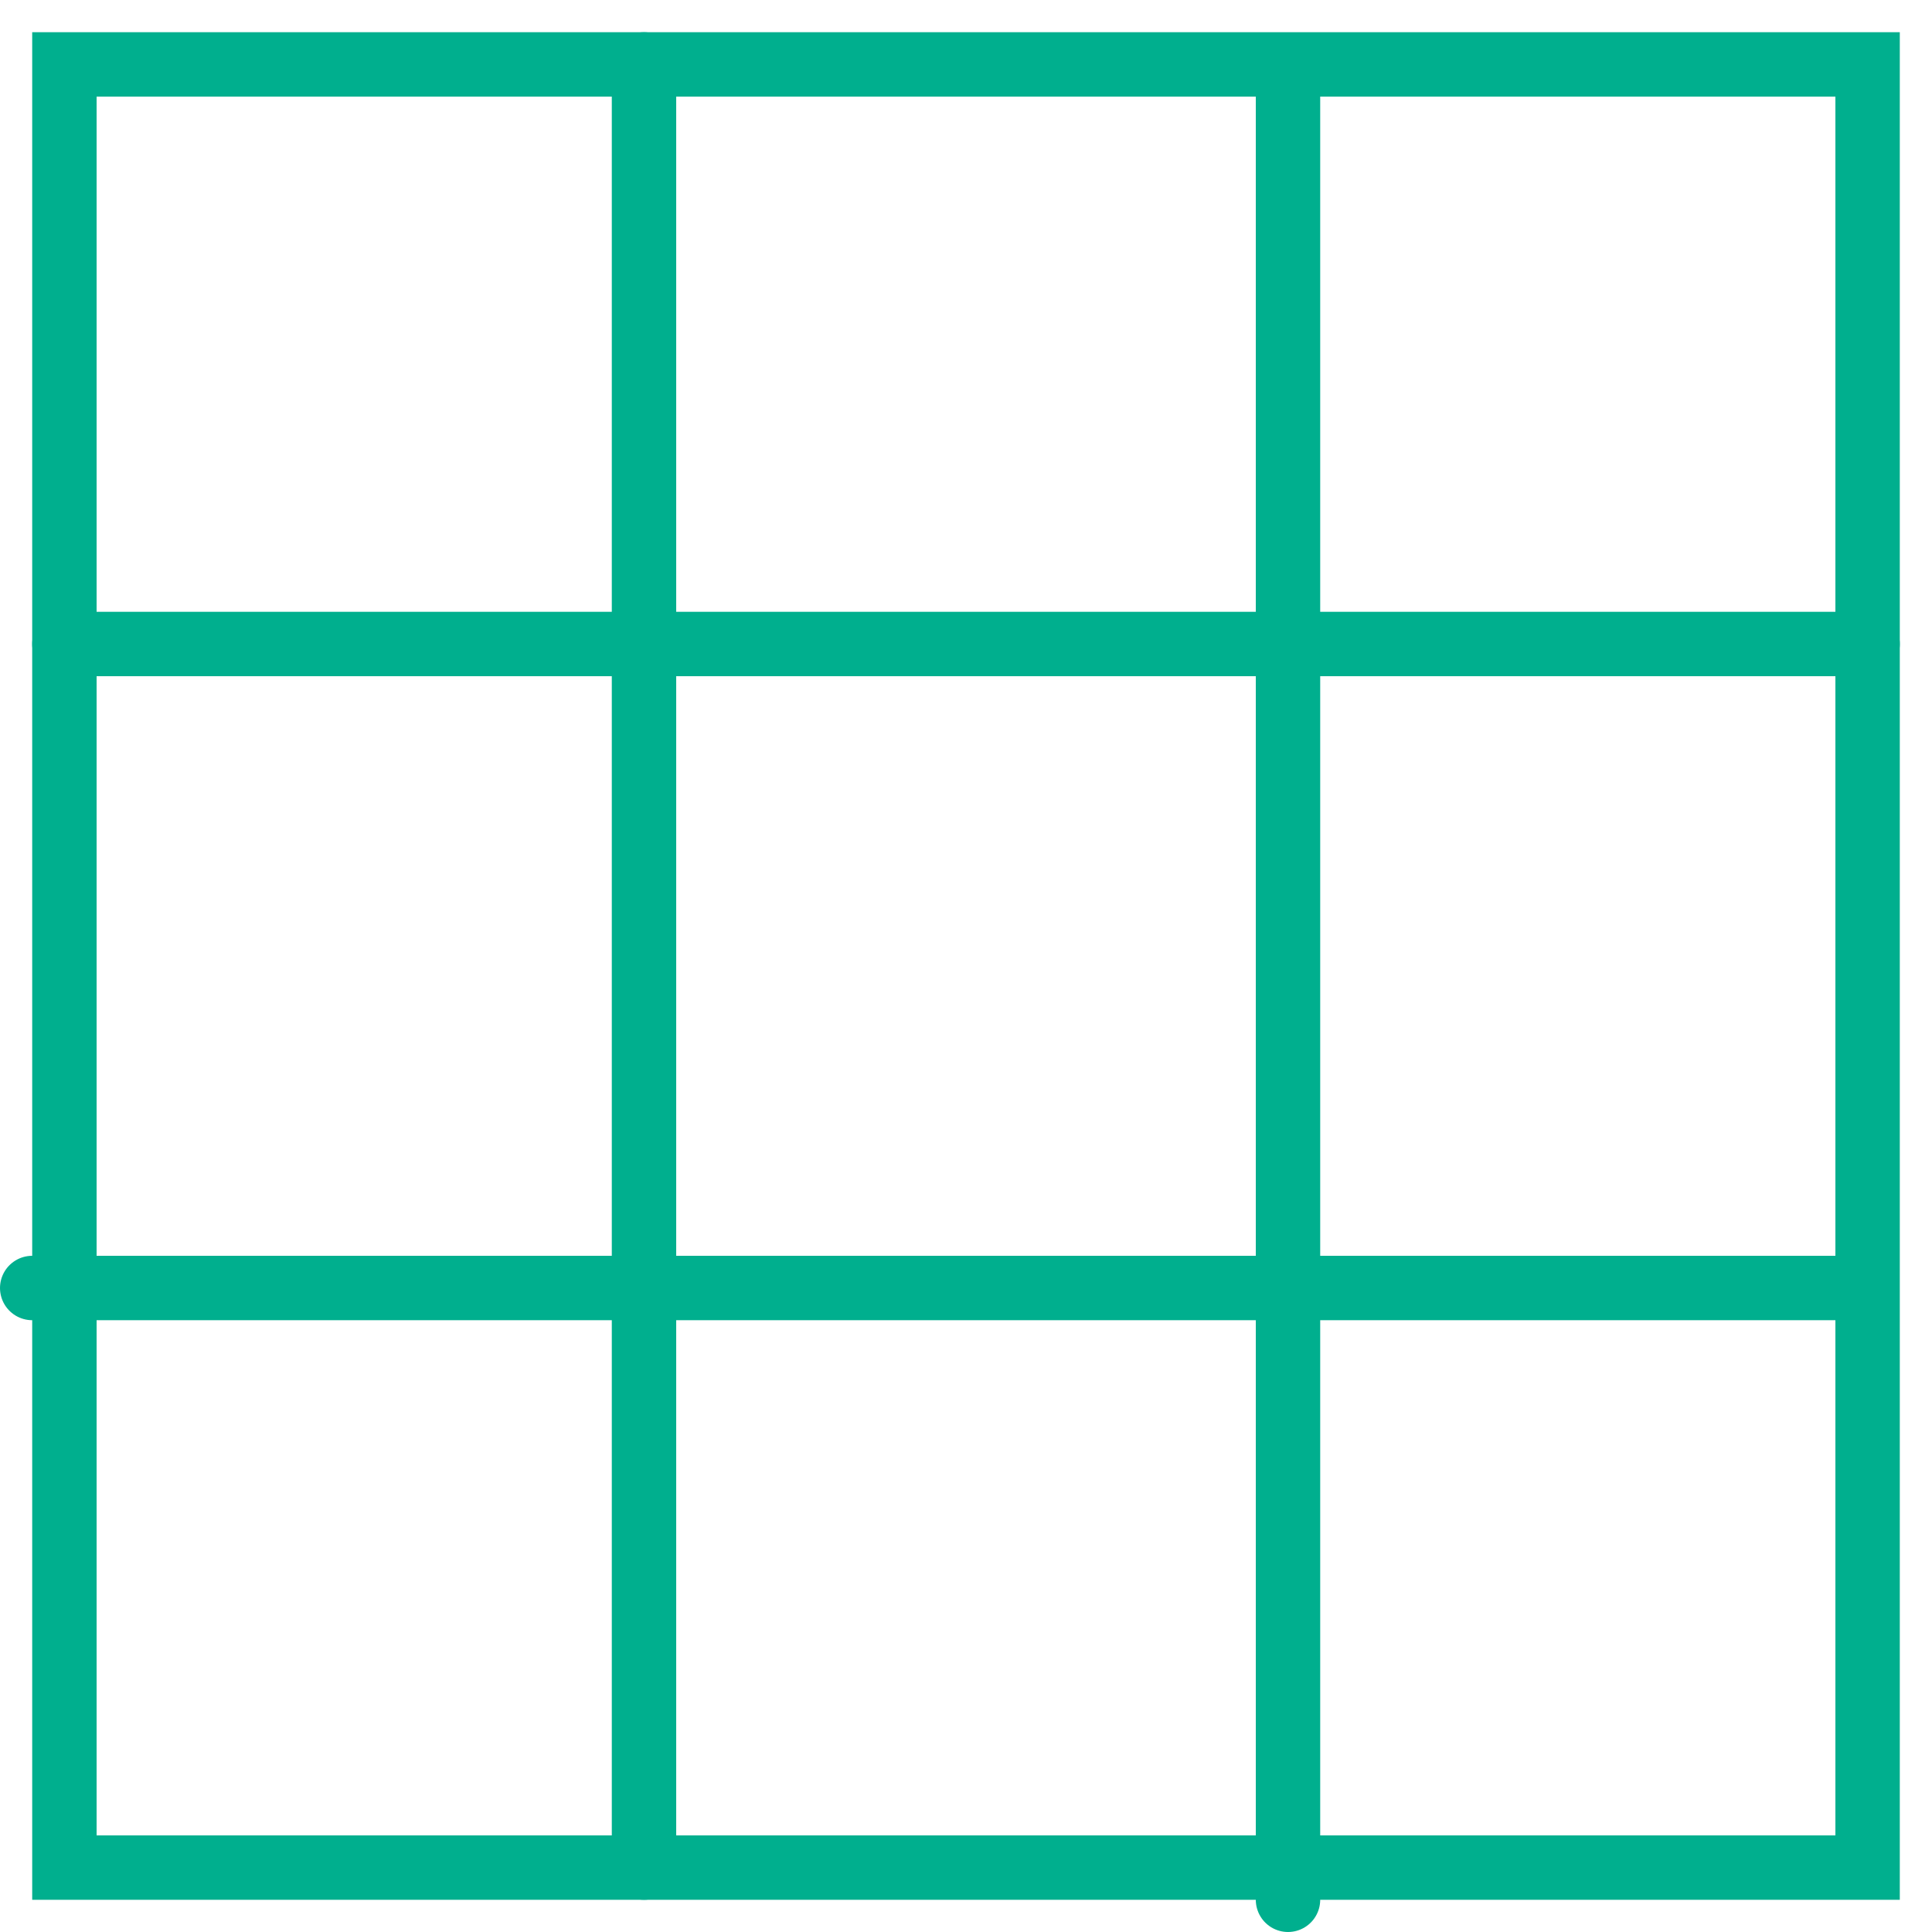 <svg xmlns="http://www.w3.org/2000/svg" width="60" height="60" stroke="#00AF8E" stroke-linecap="round" stroke-linejoin="miter" fill="none" fill-rule="evenodd" stroke-width="2"><path d="M2 2h56v56H2z"/><g stroke-linecap="butt"><path d="M20 2v56M40 3v56"/><path d="M58 20H2m55 20H1"/></g></svg>
